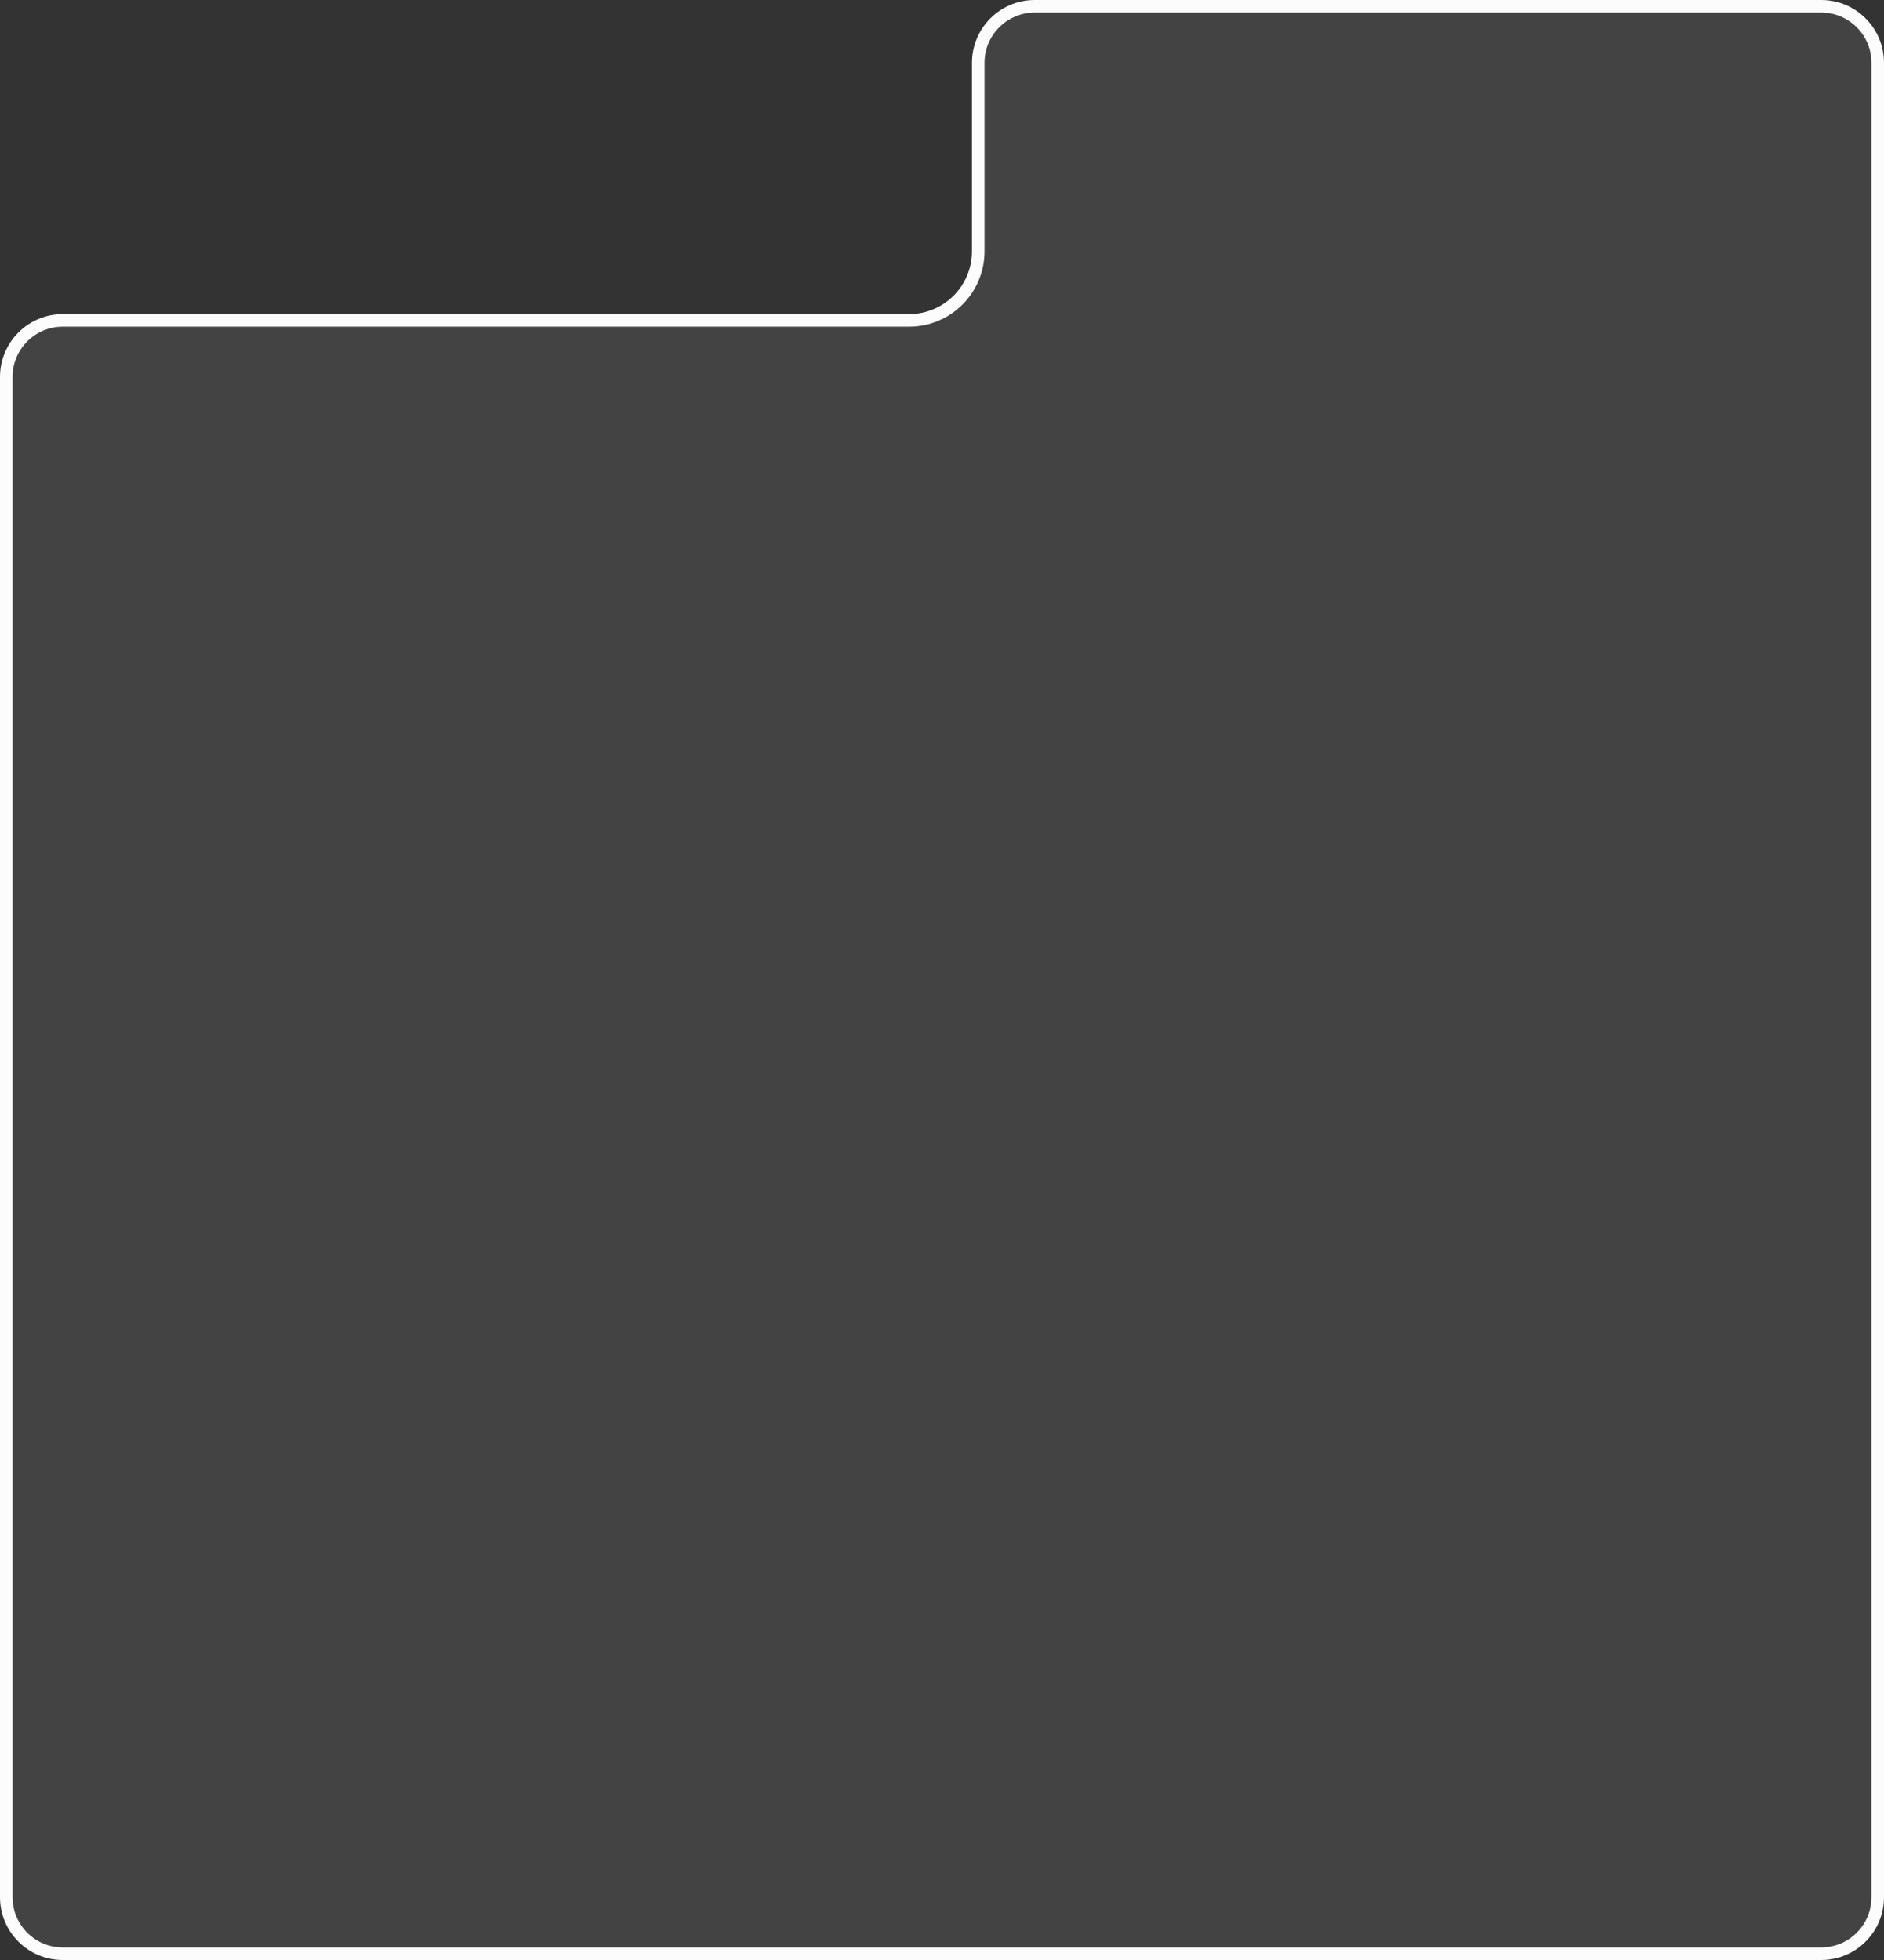 <?xml version="1.0" encoding="UTF-8"?> <svg xmlns="http://www.w3.org/2000/svg" width="300" height="312" viewBox="0 0 300 312" fill="none"><rect x="0" y="0" width="300" height="312" fill="#333333" stroke="none"/><path d="M299 10L299 302C299 306.971 294.971 311 290 311L10 311C5.029 311 1 306.971 1 302L1 60C1 55.029 5.029 51 10 51L144.77 51C150.845 51 155.77 46.075 155.77 40L155.77 10C155.77 5.029 159.8 1 164.77 1L290 1C294.971 1 299 5.029 299 10Z" fill="#D9D9D9" fill-opacity="0.1" stroke="#FCFCFC" stroke-width="2"></path></svg> 